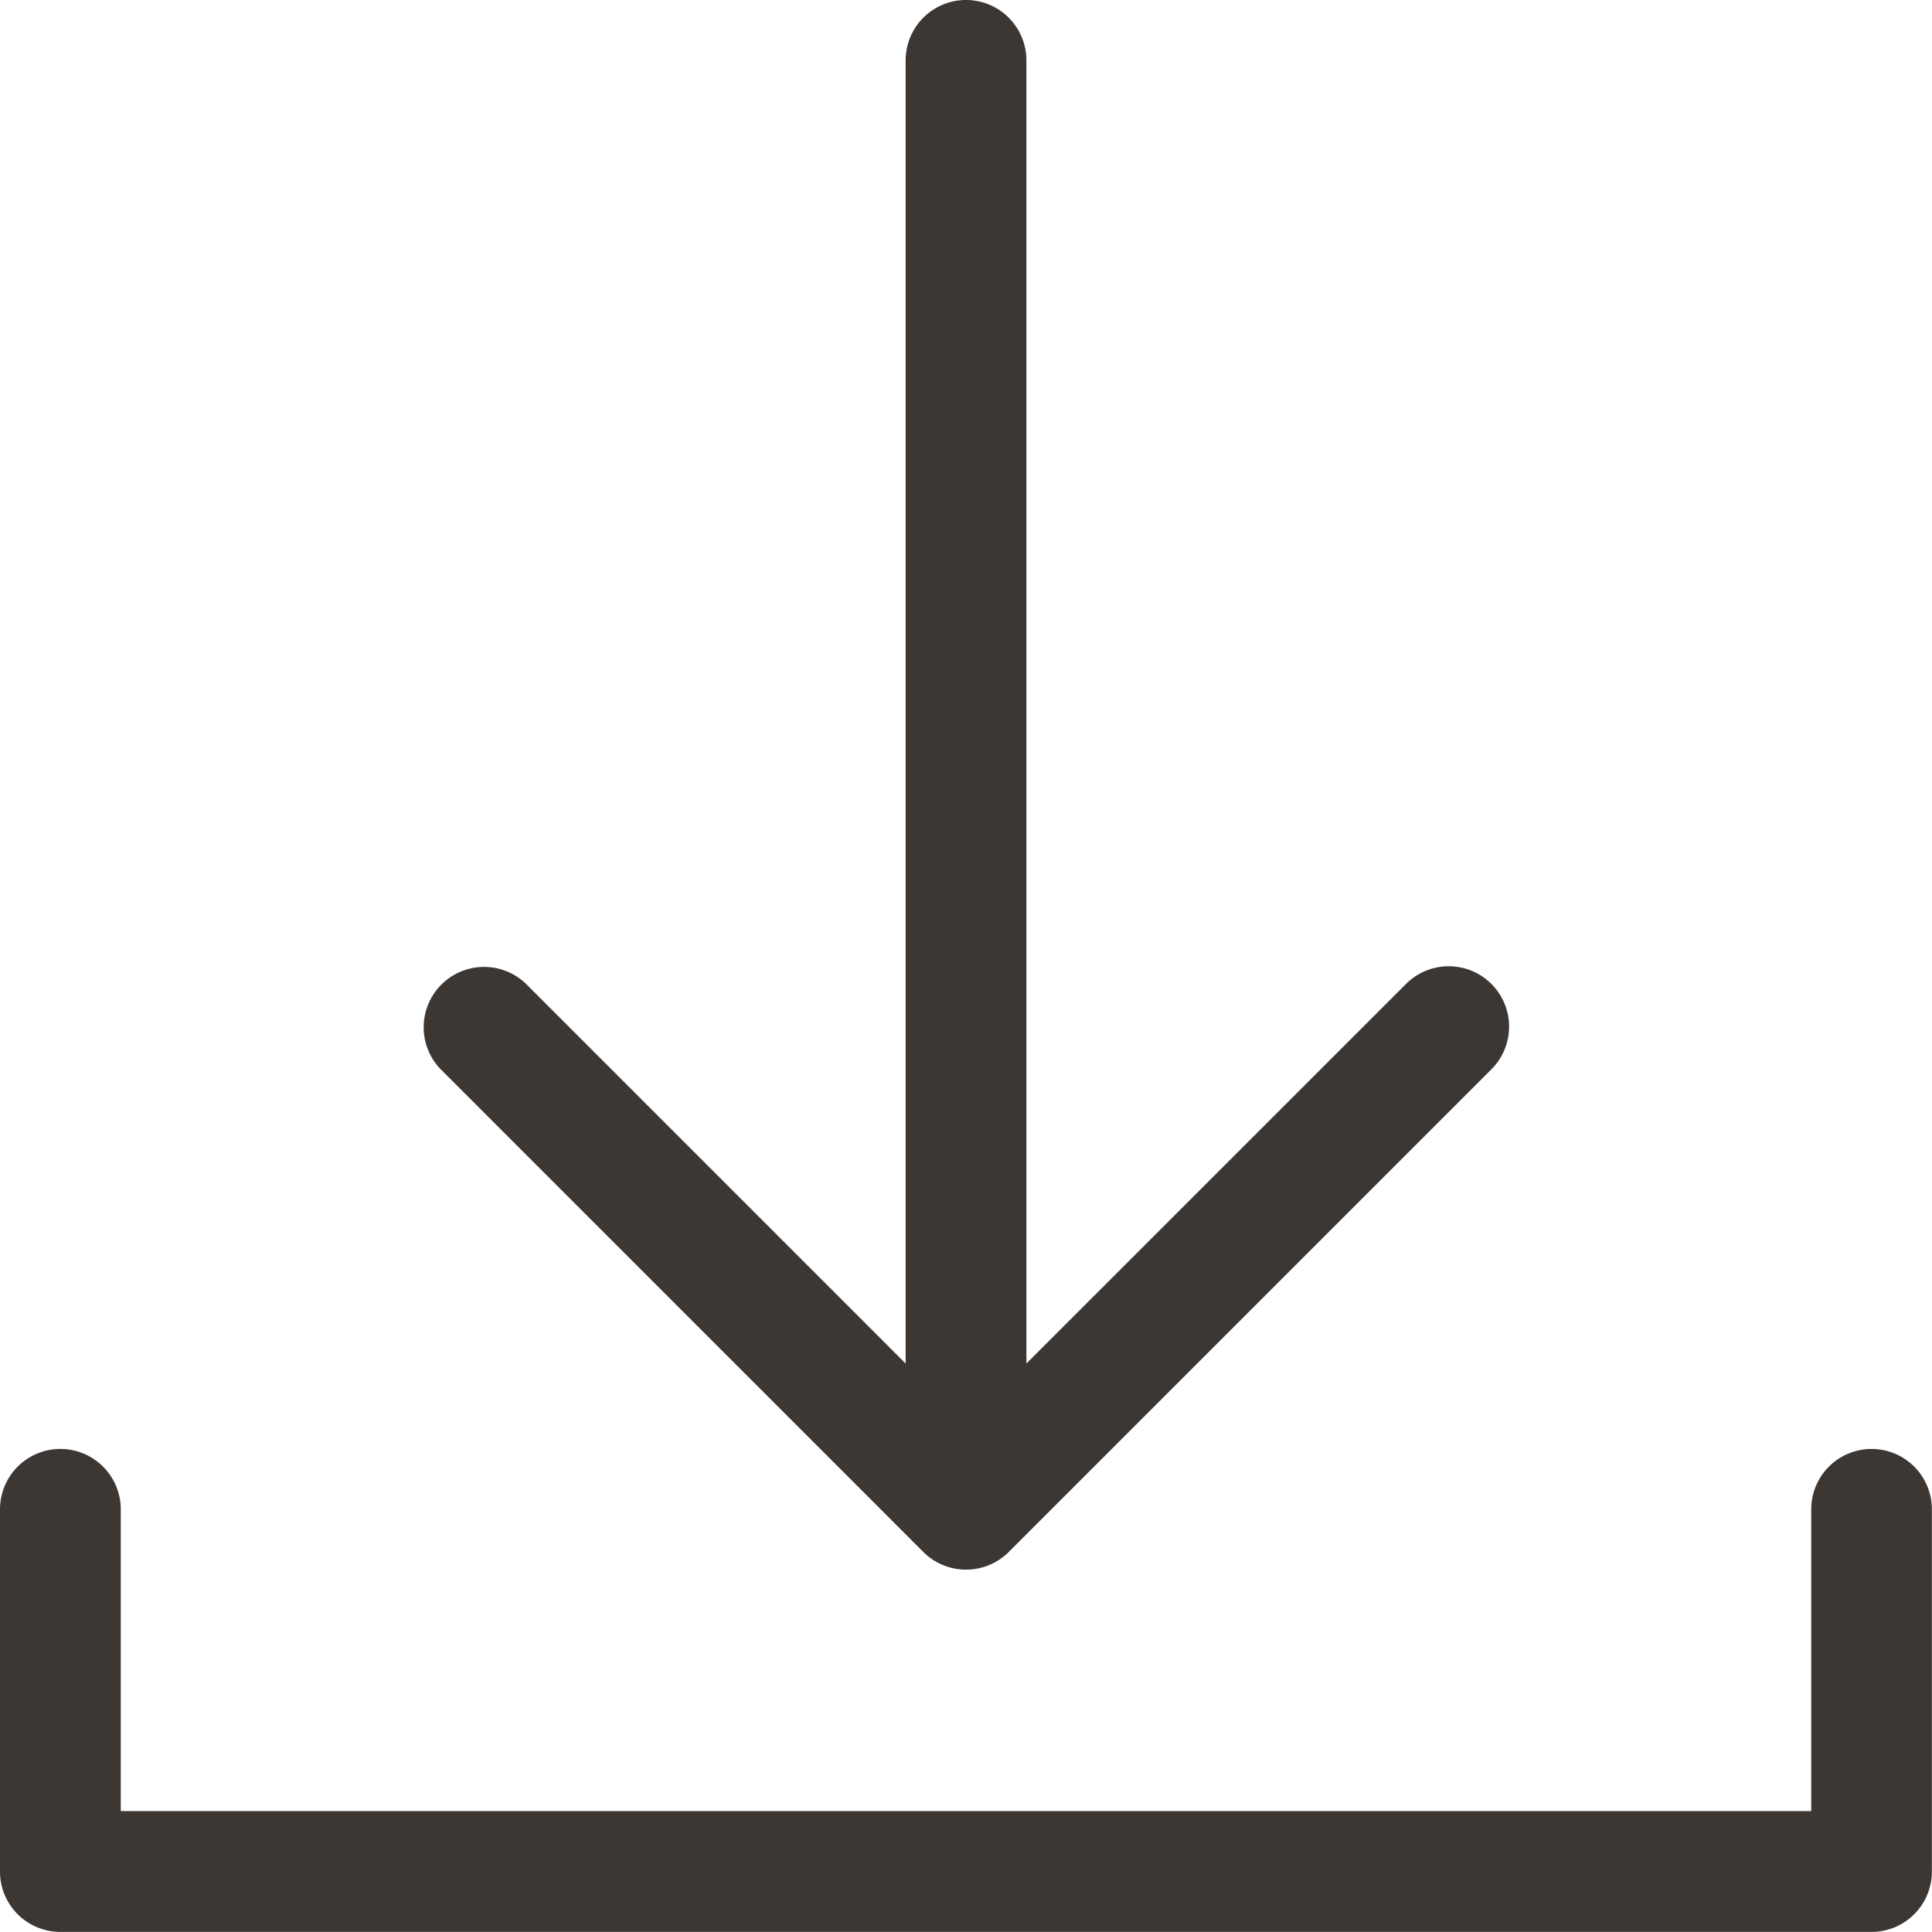 <svg xmlns="http://www.w3.org/2000/svg" xmlns:xlink="http://www.w3.org/1999/xlink" width="43.803" height="43.801" viewBox="0 0 43.803 43.801">
  <defs>
    <clipPath id="clip-path">
      <rect id="Rectangle_67" data-name="Rectangle 67" width="43.803" height="43.801" fill="none"/>
    </clipPath>
  </defs>
  <g id="Group_44" data-name="Group 44" clip-path="url(#clip-path)">
    <path id="Path_16" data-name="Path 16" d="M17.531,35.186a1.372,1.372,0,0,0,1.939,0L30.418,24.238A1.369,1.369,0,0,0,28.484,22.3l-8.615,8.614V1.369a1.369,1.369,0,1,0-2.738,0V30.915L8.517,22.3a1.369,1.369,0,0,0-1.935,1.936Z" transform="translate(3.402 0)" fill="#3d3734"/>
    <path id="Path_17" data-name="Path 17" d="M42.434,21.19a1.368,1.368,0,0,0-1.369,1.369V29.4H2.738V22.559a1.369,1.369,0,1,0-2.738,0v8.212A1.368,1.368,0,0,0,1.369,32.14H42.434A1.368,1.368,0,0,0,43.8,30.771V22.559a1.368,1.368,0,0,0-1.369-1.369" transform="translate(0 11.661)" fill="#3d3734"/>
  </g>
</svg>
